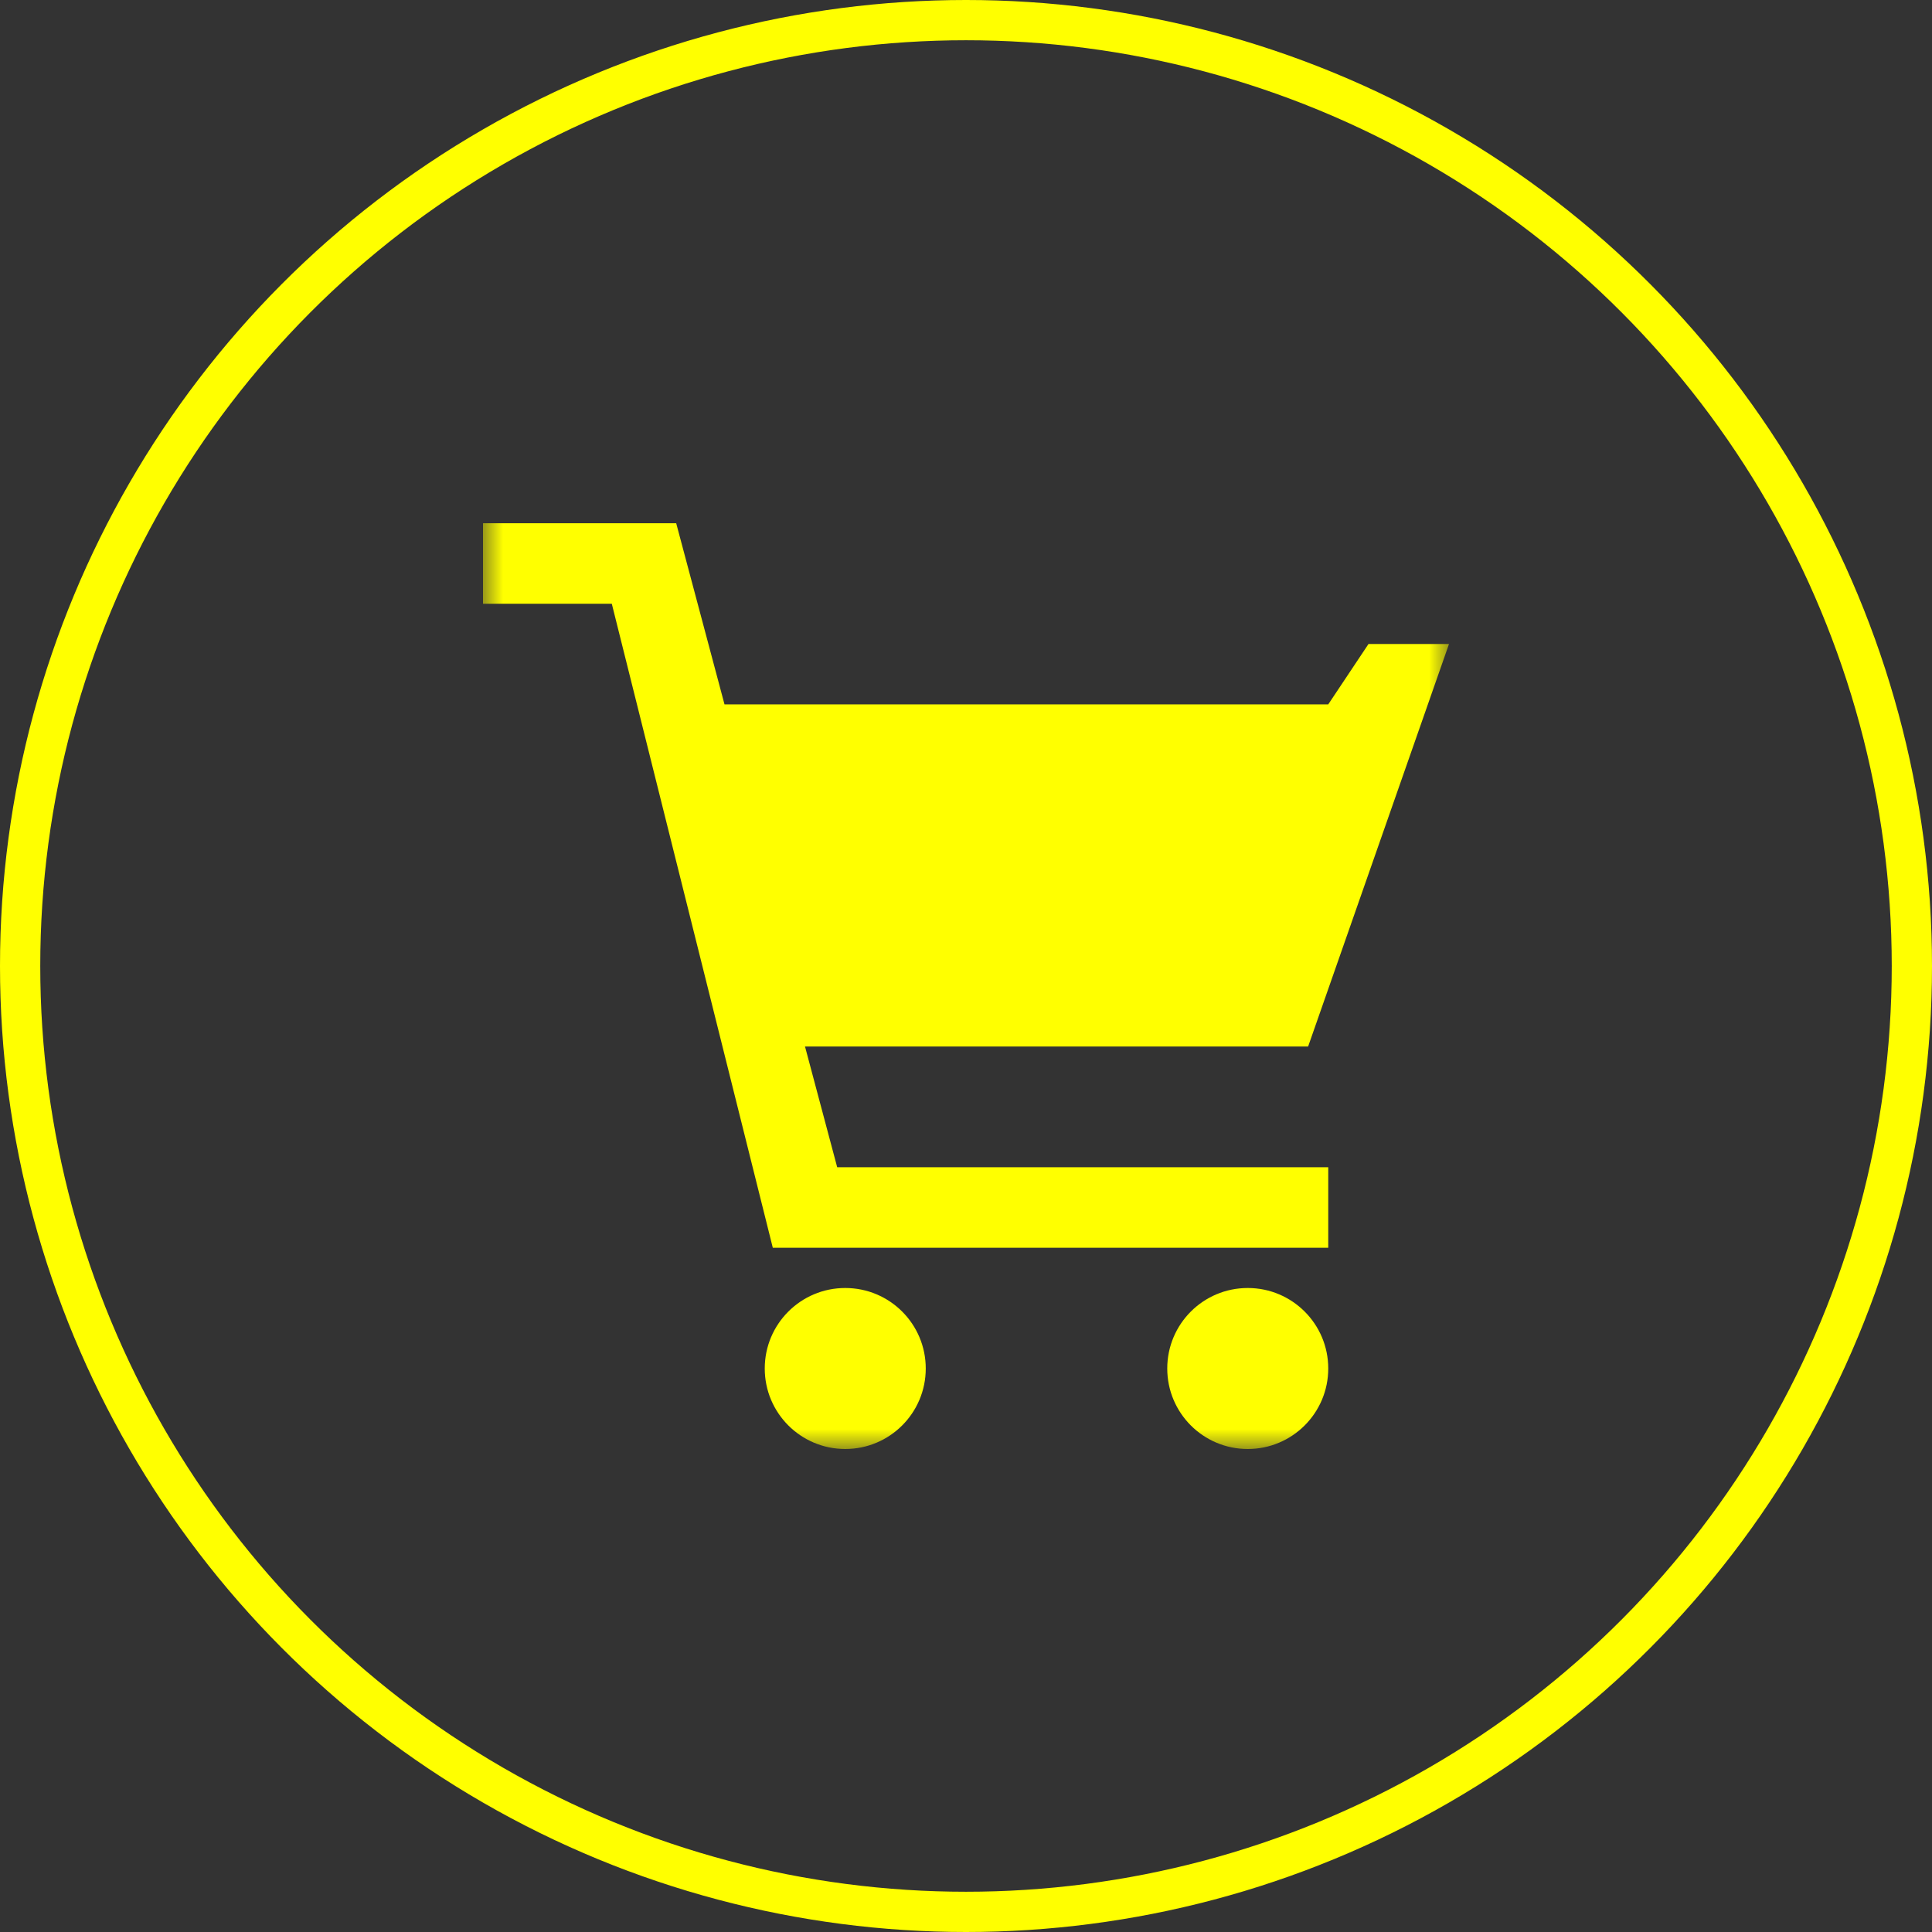 <svg width="48" height="48" viewBox="0 0 48 48" fill="none" xmlns="http://www.w3.org/2000/svg">
<rect x="0" y="0" width="48" height="48" fill="#333333" stroke="none"/>
<g id="Group 3058">
<circle id="Ellipse 4" cx="24" cy="24" r="23.5" stroke="#FFFF00"/>
<g id="Mask group">
<mask id="mask0_416_1707" style="mask-type:alpha" maskUnits="userSpaceOnUse" x="12" y="12" width="24" height="24">
<rect id="Rectangle 682" x="12" y="12" width="24" height="24" fill="#D9D9D9"/>
</mask>
<g mask="url(#mask0_416_1707)">
<g id="shop-cart">
<g id="Group">
<path id="Vector" d="M21 36C22.105 36 23 35.105 23 34C23 32.895 22.105 32 21 32C19.895 32 19 32.895 19 34C19 35.105 19.895 36 21 36Z" fill="#FFFF00"/>
</g>
<g id="Group_2">
<path id="Vector_2" d="M31 36C32.105 36 33 35.105 33 34C33 32.895 32.105 32 31 32C29.895 32 29 32.895 29 34C29 35.105 29.895 36 31 36Z" fill="#FFFF00"/>
</g>
<g id="Group_3">
<path id="Vector_3" d="M33 31H19.2L15.2 15H12V13H16.8L18 17.5H33L34 16H36L32.5 26H20L20.8 29H33V31Z" fill="#FFFF00"/>
</g>
</g>
</g>
</g>
</g>
</svg>
